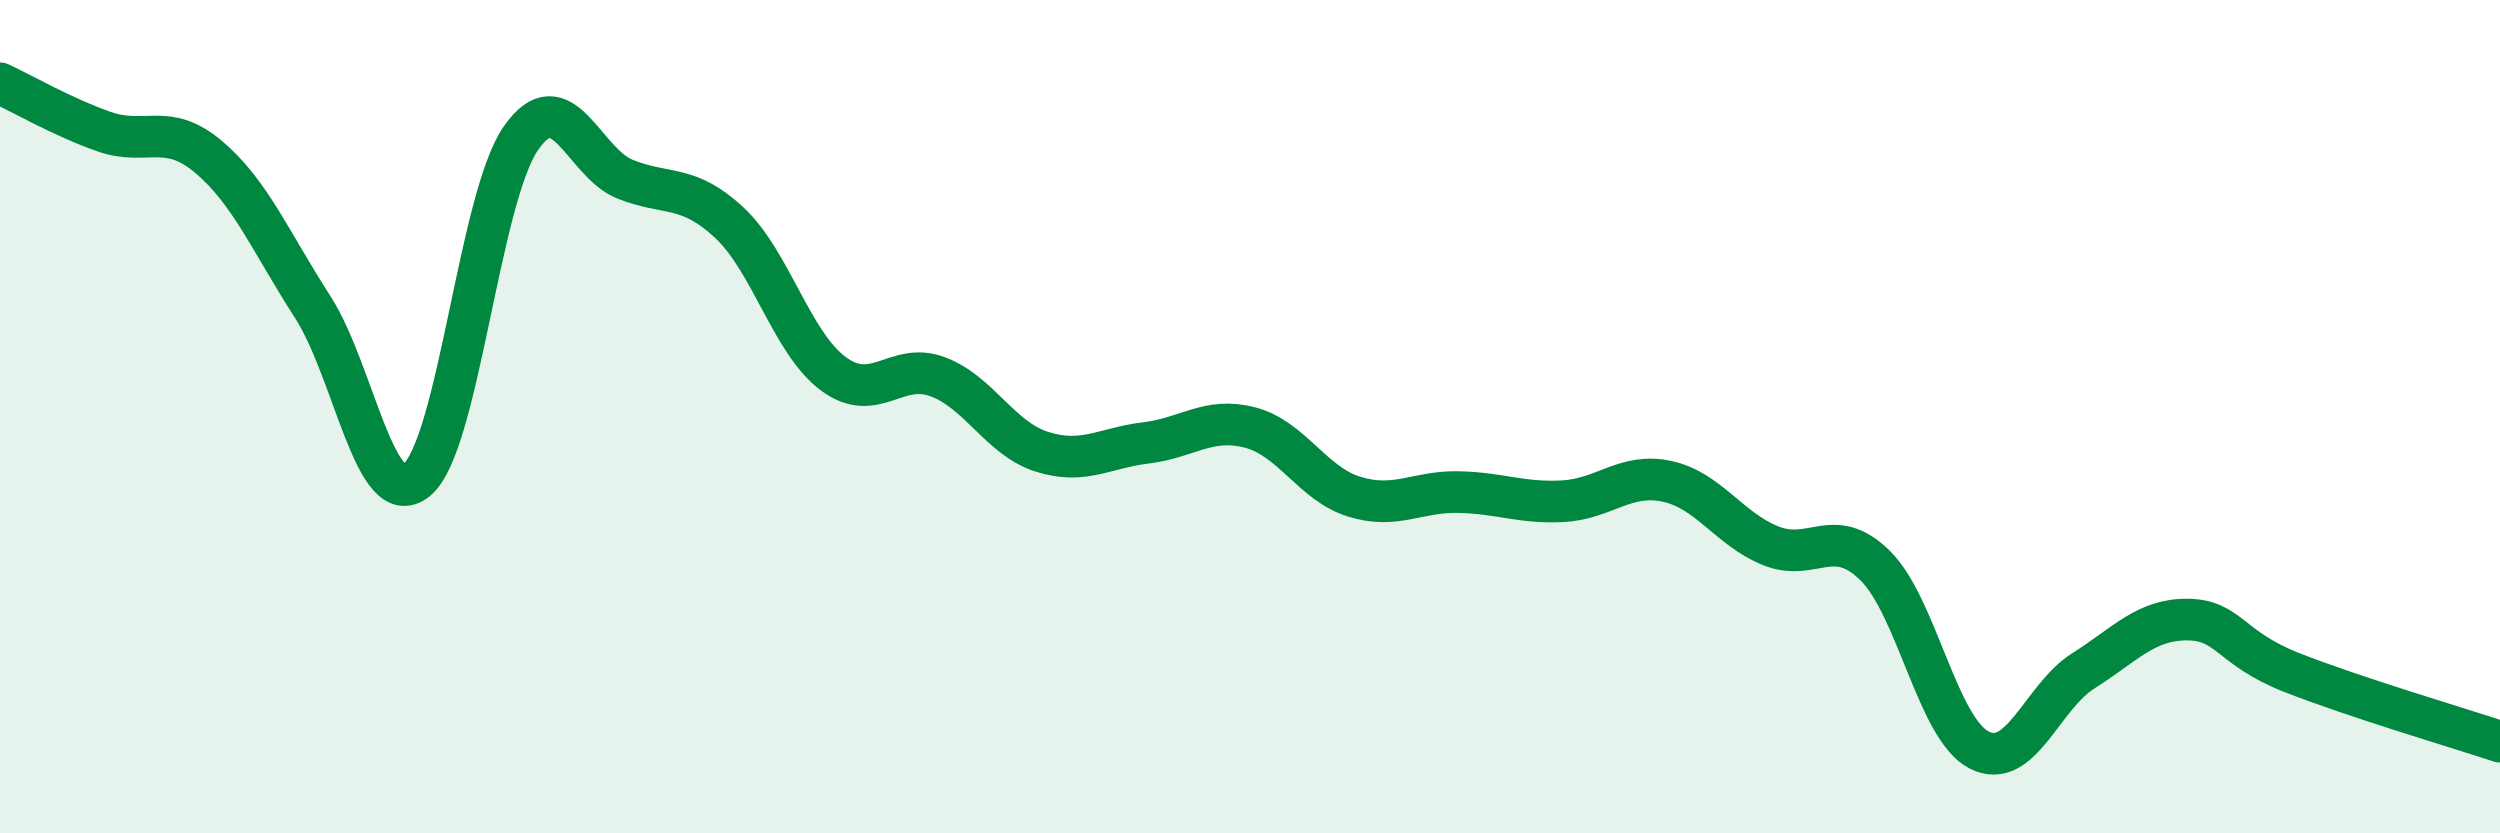 
    <svg width="60" height="20" viewBox="0 0 60 20" xmlns="http://www.w3.org/2000/svg">
      <path
        d="M 0,2 C 0.5,2.23 1.5,2.81 2.5,3.16 C 3.5,3.51 4,2.92 5,3.76 C 6,4.6 6.5,5.81 7.5,7.36 C 8.5,8.91 9,12.33 10,11.52 C 11,10.71 11.5,4.76 12.5,3.32 C 13.5,1.88 14,3.9 15,4.3 C 16,4.7 16.5,4.41 17.5,5.34 C 18.5,6.27 19,8.23 20,8.97 C 21,9.71 21.5,8.67 22.5,9.04 C 23.5,9.41 24,10.52 25,10.84 C 26,11.16 26.5,10.75 27.5,10.63 C 28.5,10.51 29,10 30,10.26 C 31,10.52 31.5,11.61 32.5,11.92 C 33.5,12.23 34,11.79 35,11.81 C 36,11.83 36.5,12.08 37.5,12.03 C 38.5,11.98 39,11.34 40,11.55 C 41,11.76 41.5,12.7 42.5,13.1 C 43.5,13.5 44,12.59 45,13.57 C 46,14.55 46.5,17.49 47.5,18 C 48.5,18.51 49,16.73 50,16.1 C 51,15.47 51.5,14.86 52.5,14.87 C 53.5,14.88 53.5,15.55 55,16.14 C 56.5,16.73 59,17.47 60,17.8L60 20L0 20Z"
        fill="#008740"
        opacity="0.1"
        stroke-linecap="round"
        stroke-linejoin="round"
      />
      <path
        d="M 0,2 C 0.5,2.23 1.5,2.81 2.5,3.16 C 3.5,3.51 4,2.92 5,3.76 C 6,4.6 6.5,5.81 7.5,7.36 C 8.5,8.91 9,12.33 10,11.52 C 11,10.71 11.5,4.76 12.5,3.32 C 13.5,1.88 14,3.9 15,4.3 C 16,4.7 16.5,4.41 17.5,5.34 C 18.5,6.27 19,8.23 20,8.97 C 21,9.71 21.5,8.67 22.5,9.04 C 23.5,9.41 24,10.52 25,10.84 C 26,11.16 26.5,10.75 27.5,10.63 C 28.5,10.51 29,10 30,10.26 C 31,10.52 31.5,11.61 32.5,11.92 C 33.5,12.23 34,11.79 35,11.81 C 36,11.83 36.5,12.08 37.5,12.03 C 38.5,11.98 39,11.34 40,11.55 C 41,11.76 41.5,12.7 42.5,13.1 C 43.5,13.5 44,12.59 45,13.57 C 46,14.55 46.5,17.49 47.5,18 C 48.5,18.51 49,16.73 50,16.1 C 51,15.47 51.5,14.86 52.5,14.87 C 53.5,14.88 53.5,15.55 55,16.14 C 56.5,16.73 59,17.47 60,17.8"
        stroke="#008740"
        stroke-width="1"
        fill="none"
        stroke-linecap="round"
        stroke-linejoin="round"
      />
    </svg>
  